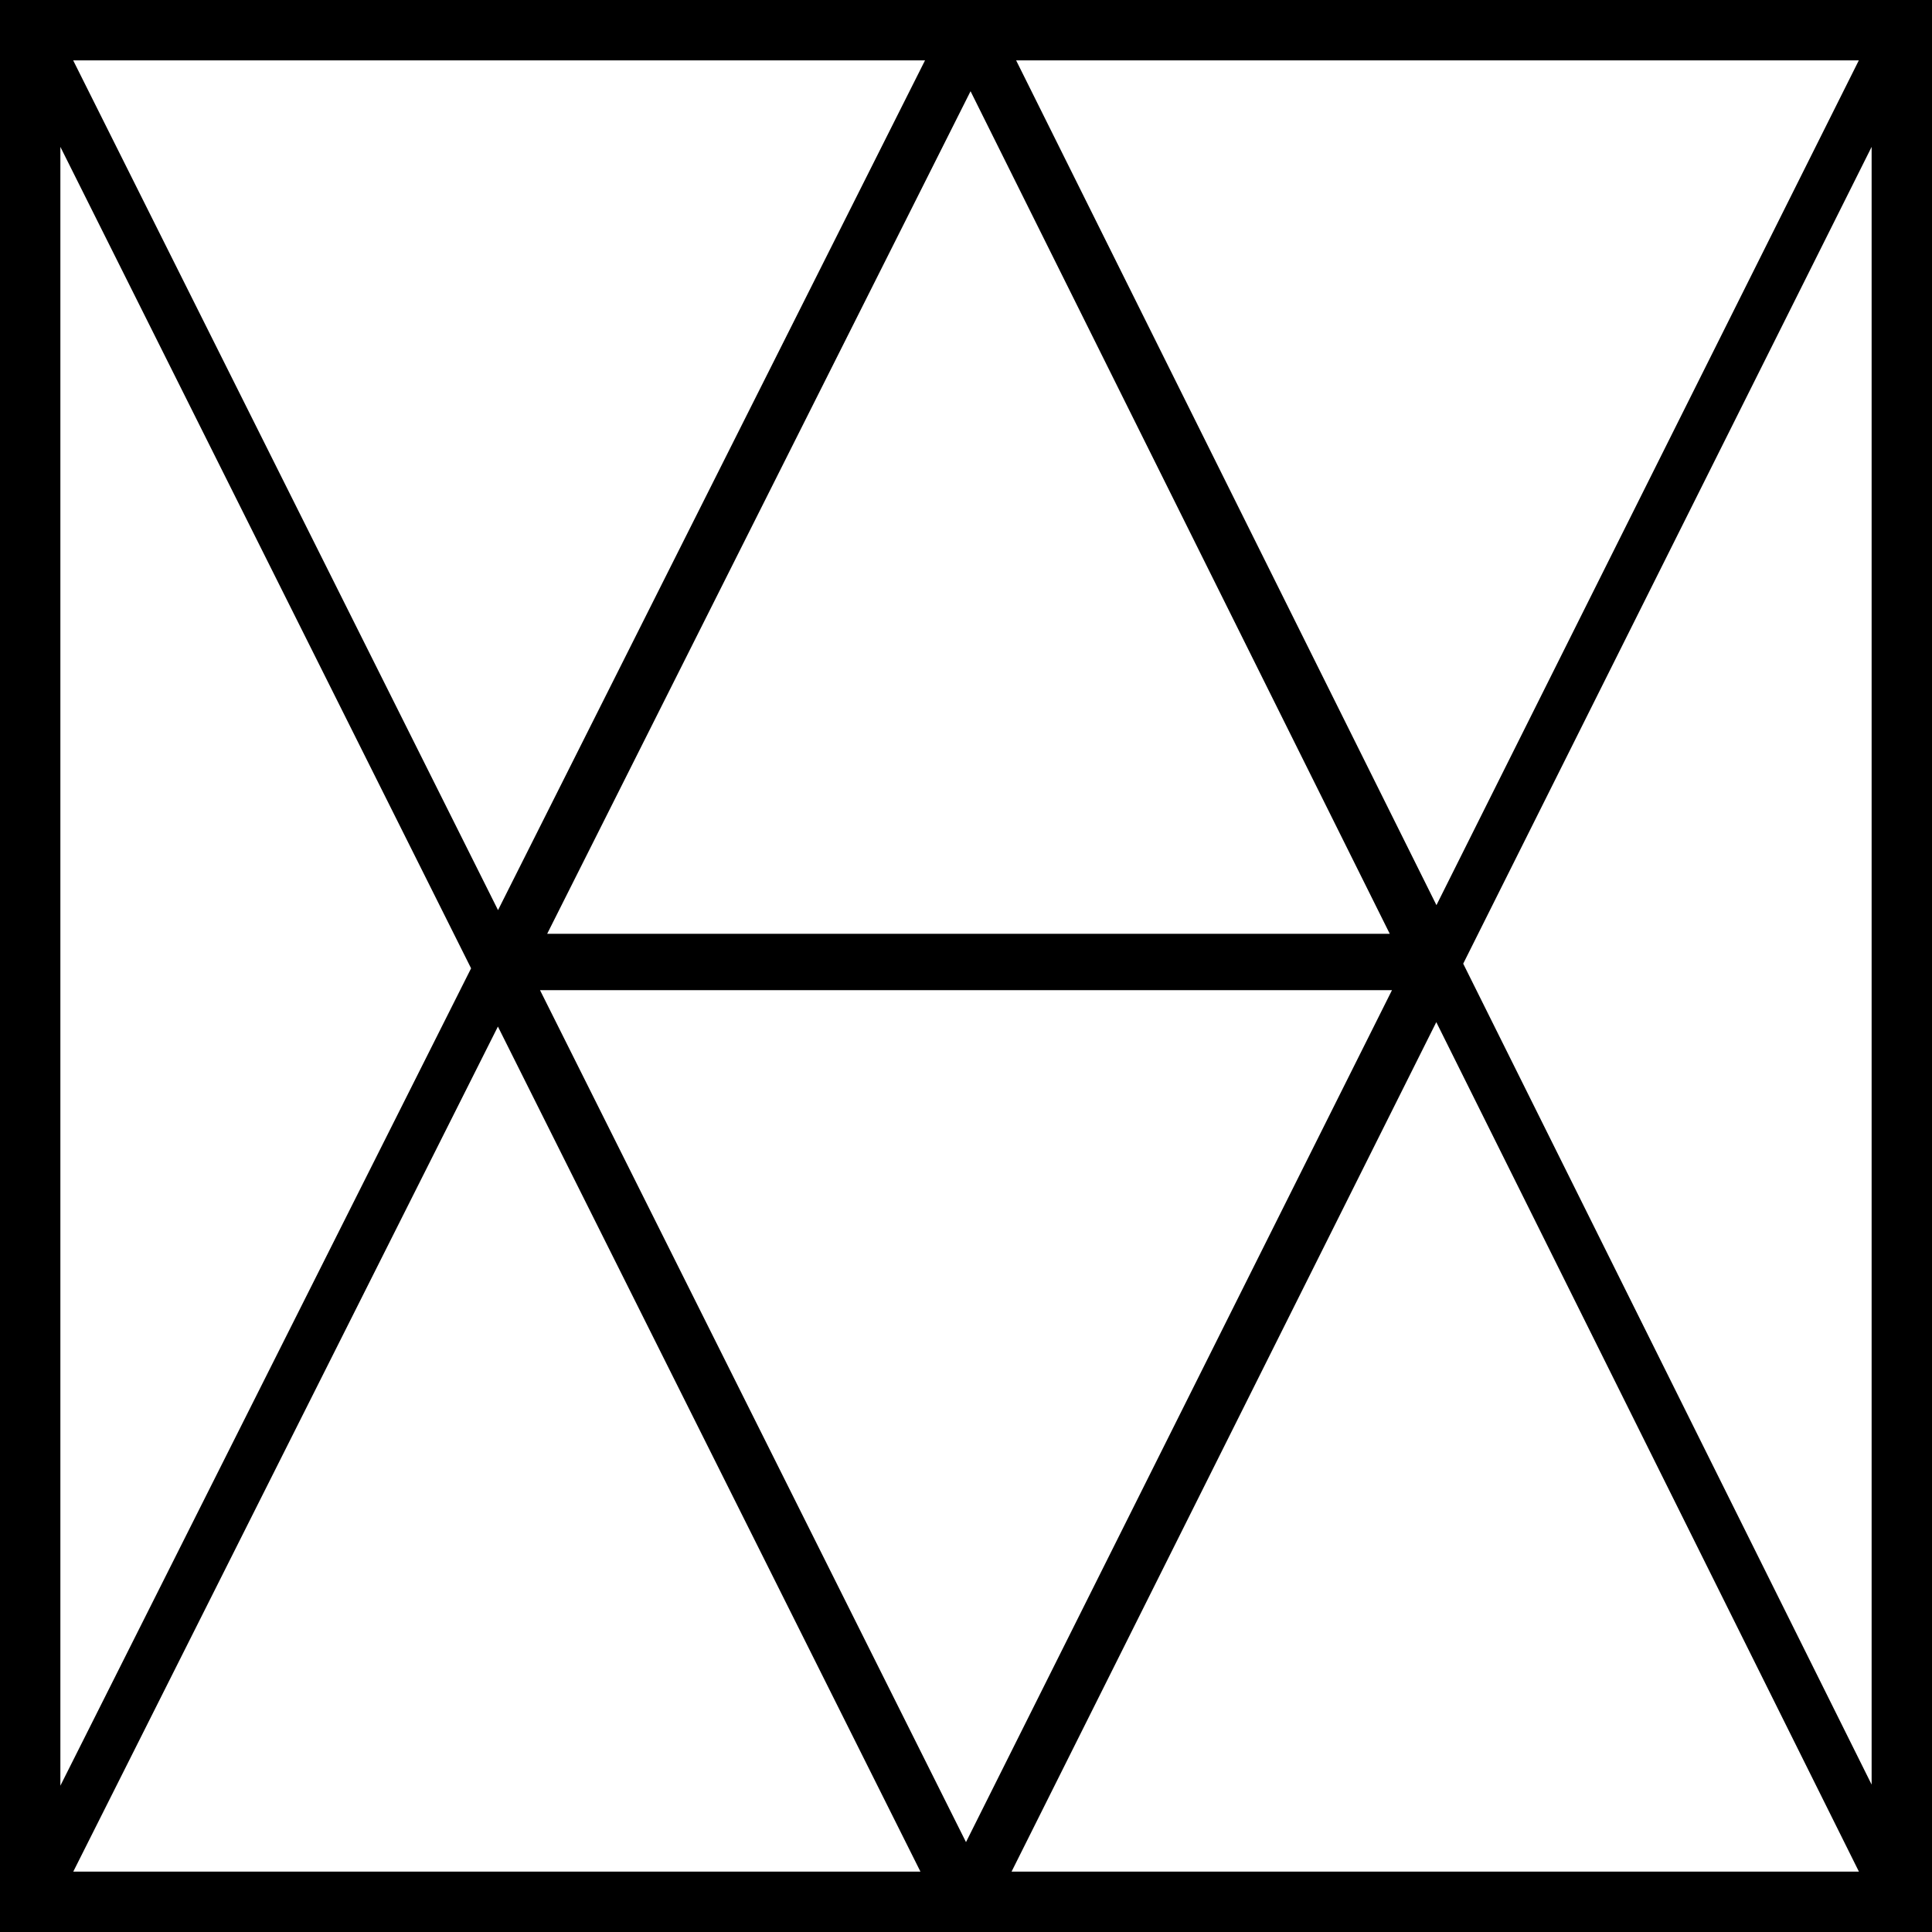 <?xml version="1.0" encoding="UTF-8"?>
<svg xmlns="http://www.w3.org/2000/svg" xmlns:xlink="http://www.w3.org/1999/xlink" width="240px" height="240px" viewBox="0 0 240 240" version="1.1">
<g id="surface1">
<path style=" stroke:none;fill-rule:nonzero;fill:rgb(0%,0%,0%);fill-opacity:1;" d="M 0 0 L 0 240 L 240 240 L 240 0 Z M 172.918 123 L 120 228.836 L 67.082 123 Z M 67.973 116 L 120.566 11.332 L 172.641 116 Z M 126.227 7.5 L 230.91 7.5 L 178.441 112.441 Z M 61.867 113.059 L 9.09 7.5 L 114.91 7.5 Z M 58.52 120.289 L 7.5 221.824 L 7.5 18.246 Z M 61.852 127.523 L 114.34 232.5 L 9.102 232.5 Z M 178.422 126.973 L 230.922 232.5 L 125.66 232.5 Z M 181.766 119.711 L 232.5 18.246 L 232.5 221.688 Z M 181.766 119.711 "/>
</g>
</svg>
